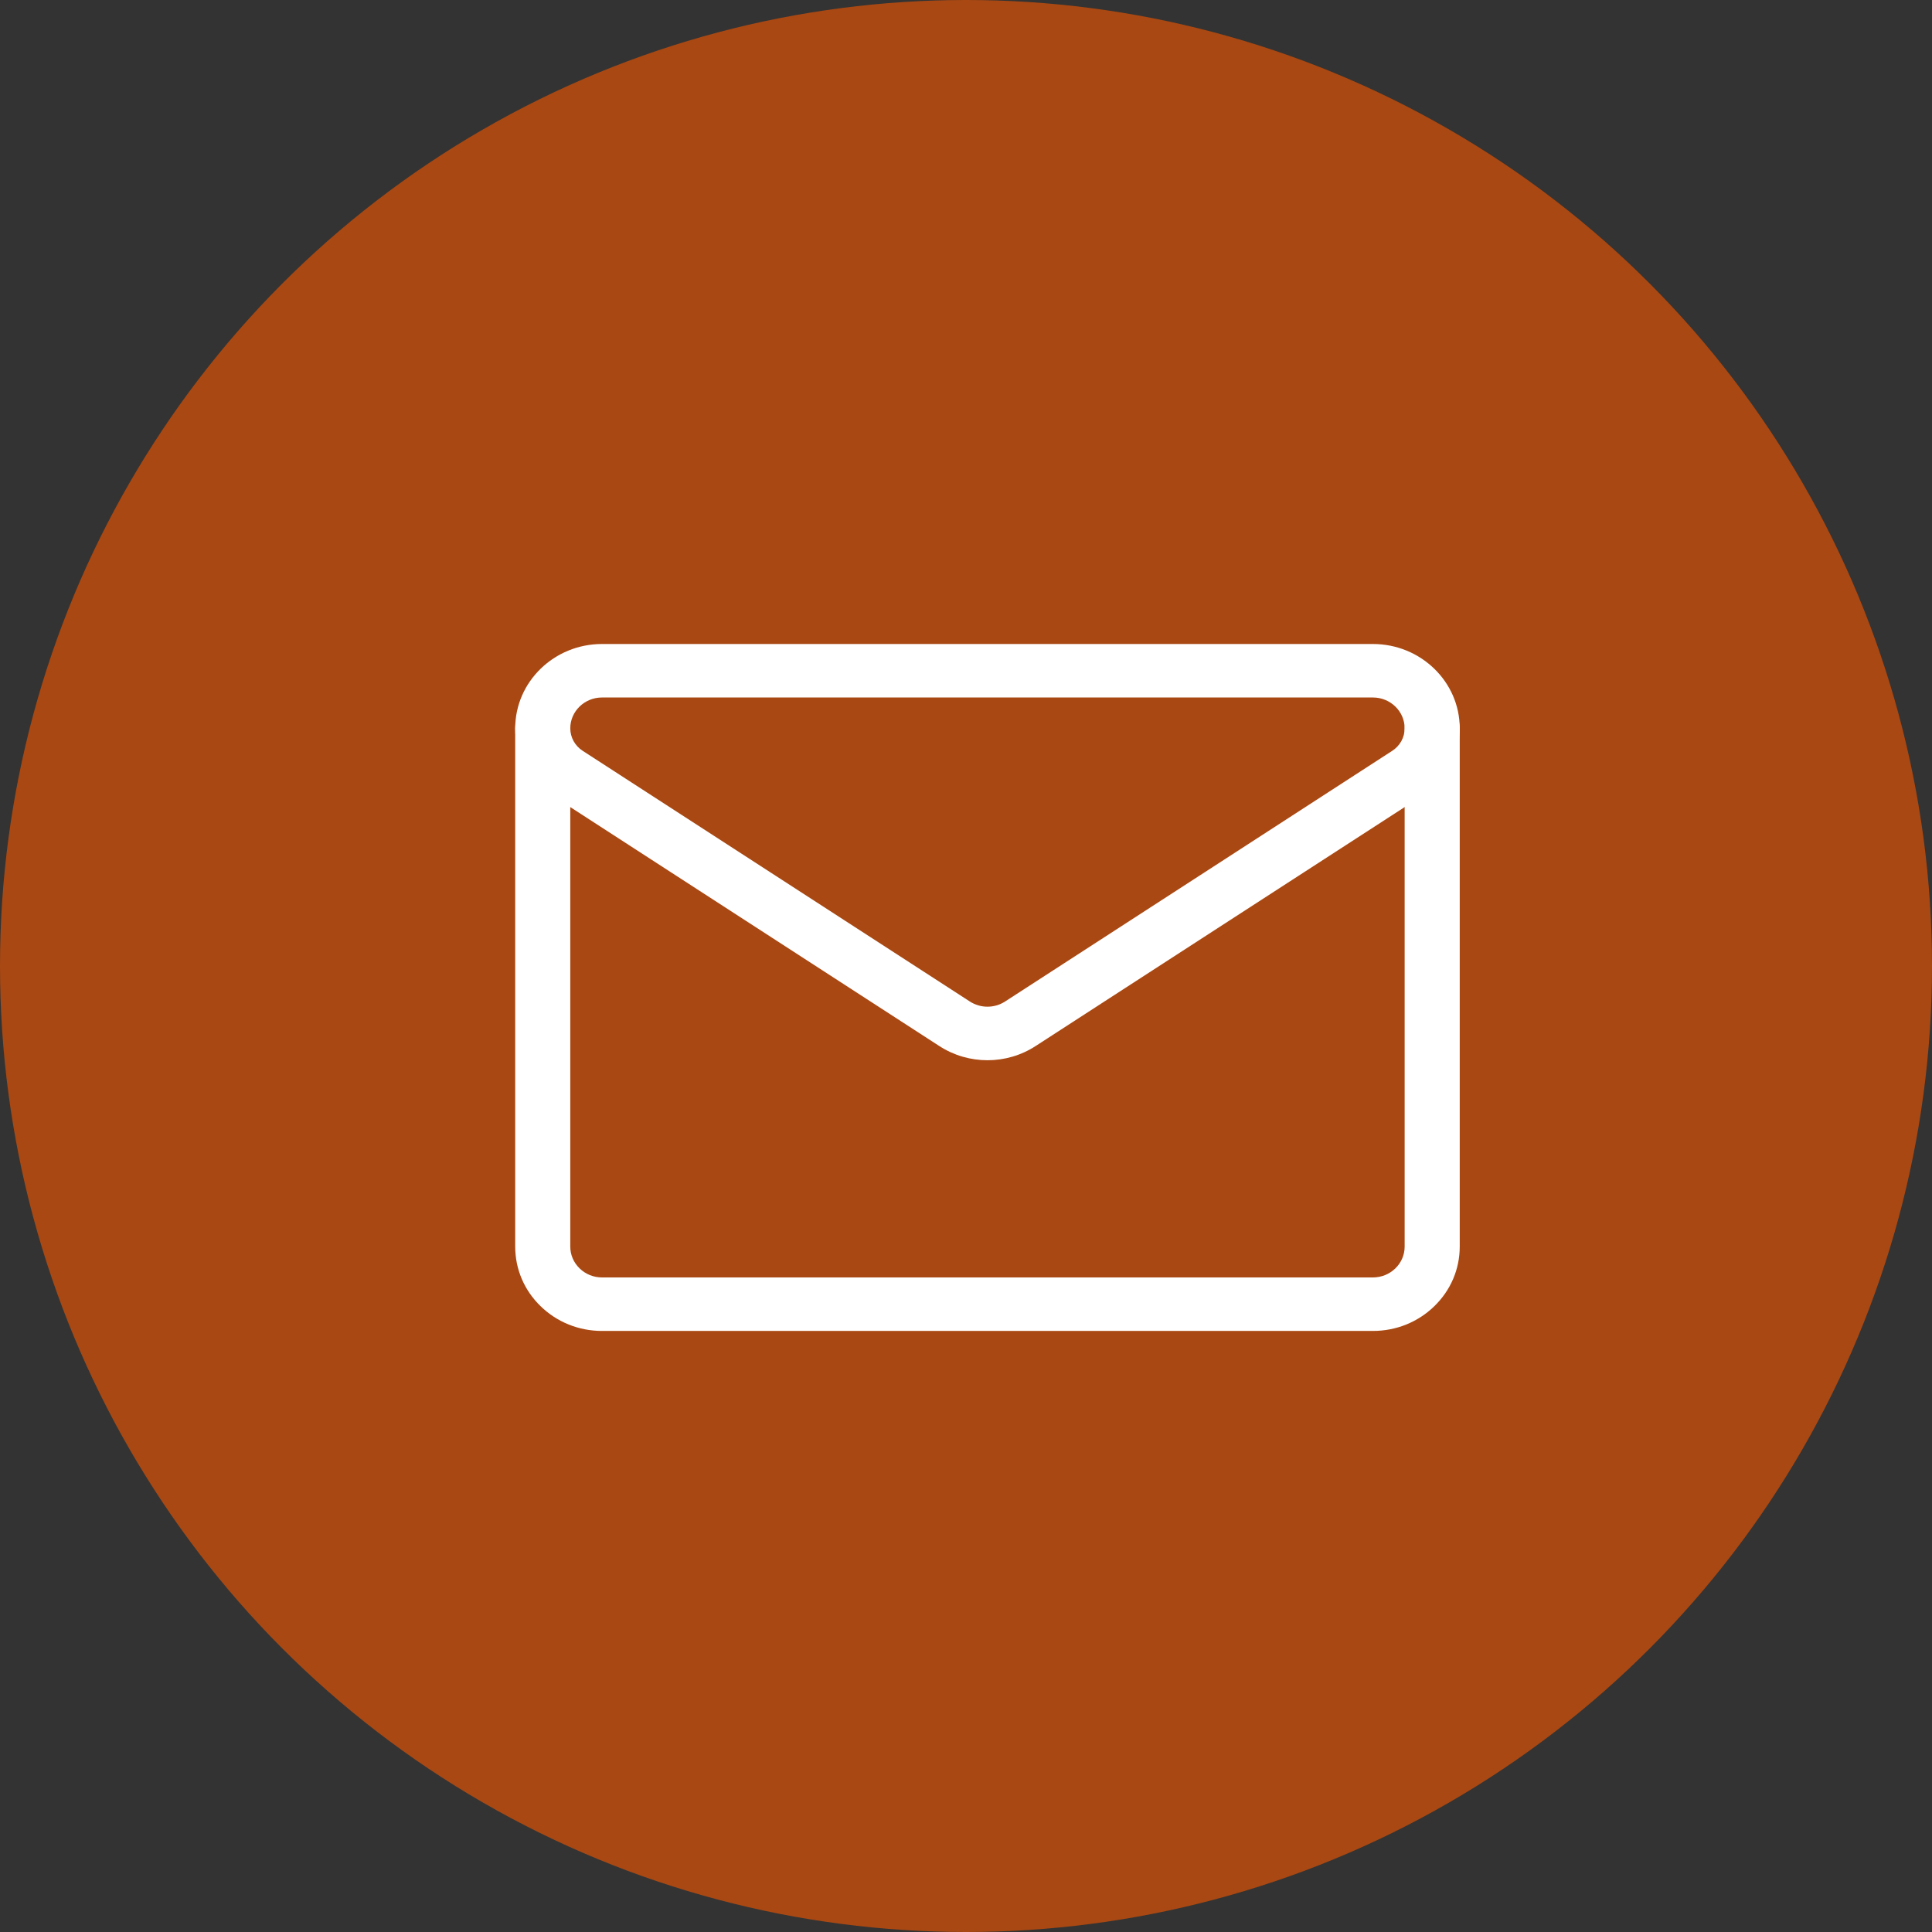 <?xml version="1.0" encoding="UTF-8"?>
<svg xmlns="http://www.w3.org/2000/svg" width="45" height="45" viewBox="0 0 45 45" fill="none">
  <rect x="0" y="0" width="45" height="45" fill="#333333" stroke="none"/>
  <circle cx="22.5" cy="22.5" r="22.5" fill="#A94812"></circle>
  <g clip-path="url(#clip0_879_620)">
    <path d="M23 24.695C22.609 24.695 22.219 24.585 21.878 24.364C20.902 23.732 19.13 22.585 17.373 21.447C15.615 20.309 13.752 19.102 12.86 18.525C12.322 18.177 12 17.593 12 16.965C12 15.881 12.907 15 14.022 15H31.978C33.093 15 34 15.881 34 16.964C34 17.593 33.679 18.177 33.14 18.525C32.273 19.087 30.541 20.208 28.773 21.352C26.968 22.521 25.125 23.714 24.122 24.364C23.782 24.585 23.391 24.695 23 24.695H23ZM14.022 16.246C13.615 16.246 13.283 16.568 13.283 16.964C13.283 17.175 13.391 17.371 13.572 17.488H13.572C14.463 18.066 16.266 19.233 18.085 20.41C19.842 21.548 21.614 22.695 22.59 23.327C22.839 23.488 23.161 23.488 23.41 23.327C24.413 22.677 26.256 21.484 28.061 20.316C29.83 19.171 31.561 18.05 32.428 17.488C32.609 17.371 32.717 17.175 32.717 16.965C32.717 16.568 32.385 16.246 31.978 16.246H14.022V16.246Z" fill="white"></path>
    <path d="M31.978 31H14.022C13.482 31 12.974 30.796 12.592 30.424C12.21 30.054 12 29.56 12 29.035V16.964C12 16.62 12.287 16.341 12.642 16.341C12.996 16.341 13.283 16.62 13.283 16.964V29.036C13.283 29.227 13.36 29.407 13.5 29.543C13.64 29.679 13.825 29.754 14.022 29.754H31.977C32.175 29.754 32.36 29.679 32.5 29.544C32.64 29.408 32.717 29.227 32.717 29.036V16.964C32.717 16.62 33.004 16.341 33.358 16.341C33.713 16.341 34 16.62 34 16.964V29.036C34 29.56 33.79 30.054 33.407 30.425C33.026 30.796 32.518 31 31.978 31Z" fill="white"></path>
  </g>
  <defs>
    <clipPath id="clip0_879_620">
      <rect width="22" height="16" fill="white" transform="translate(12 15)"></rect>
    </clipPath>
  </defs>
</svg>
